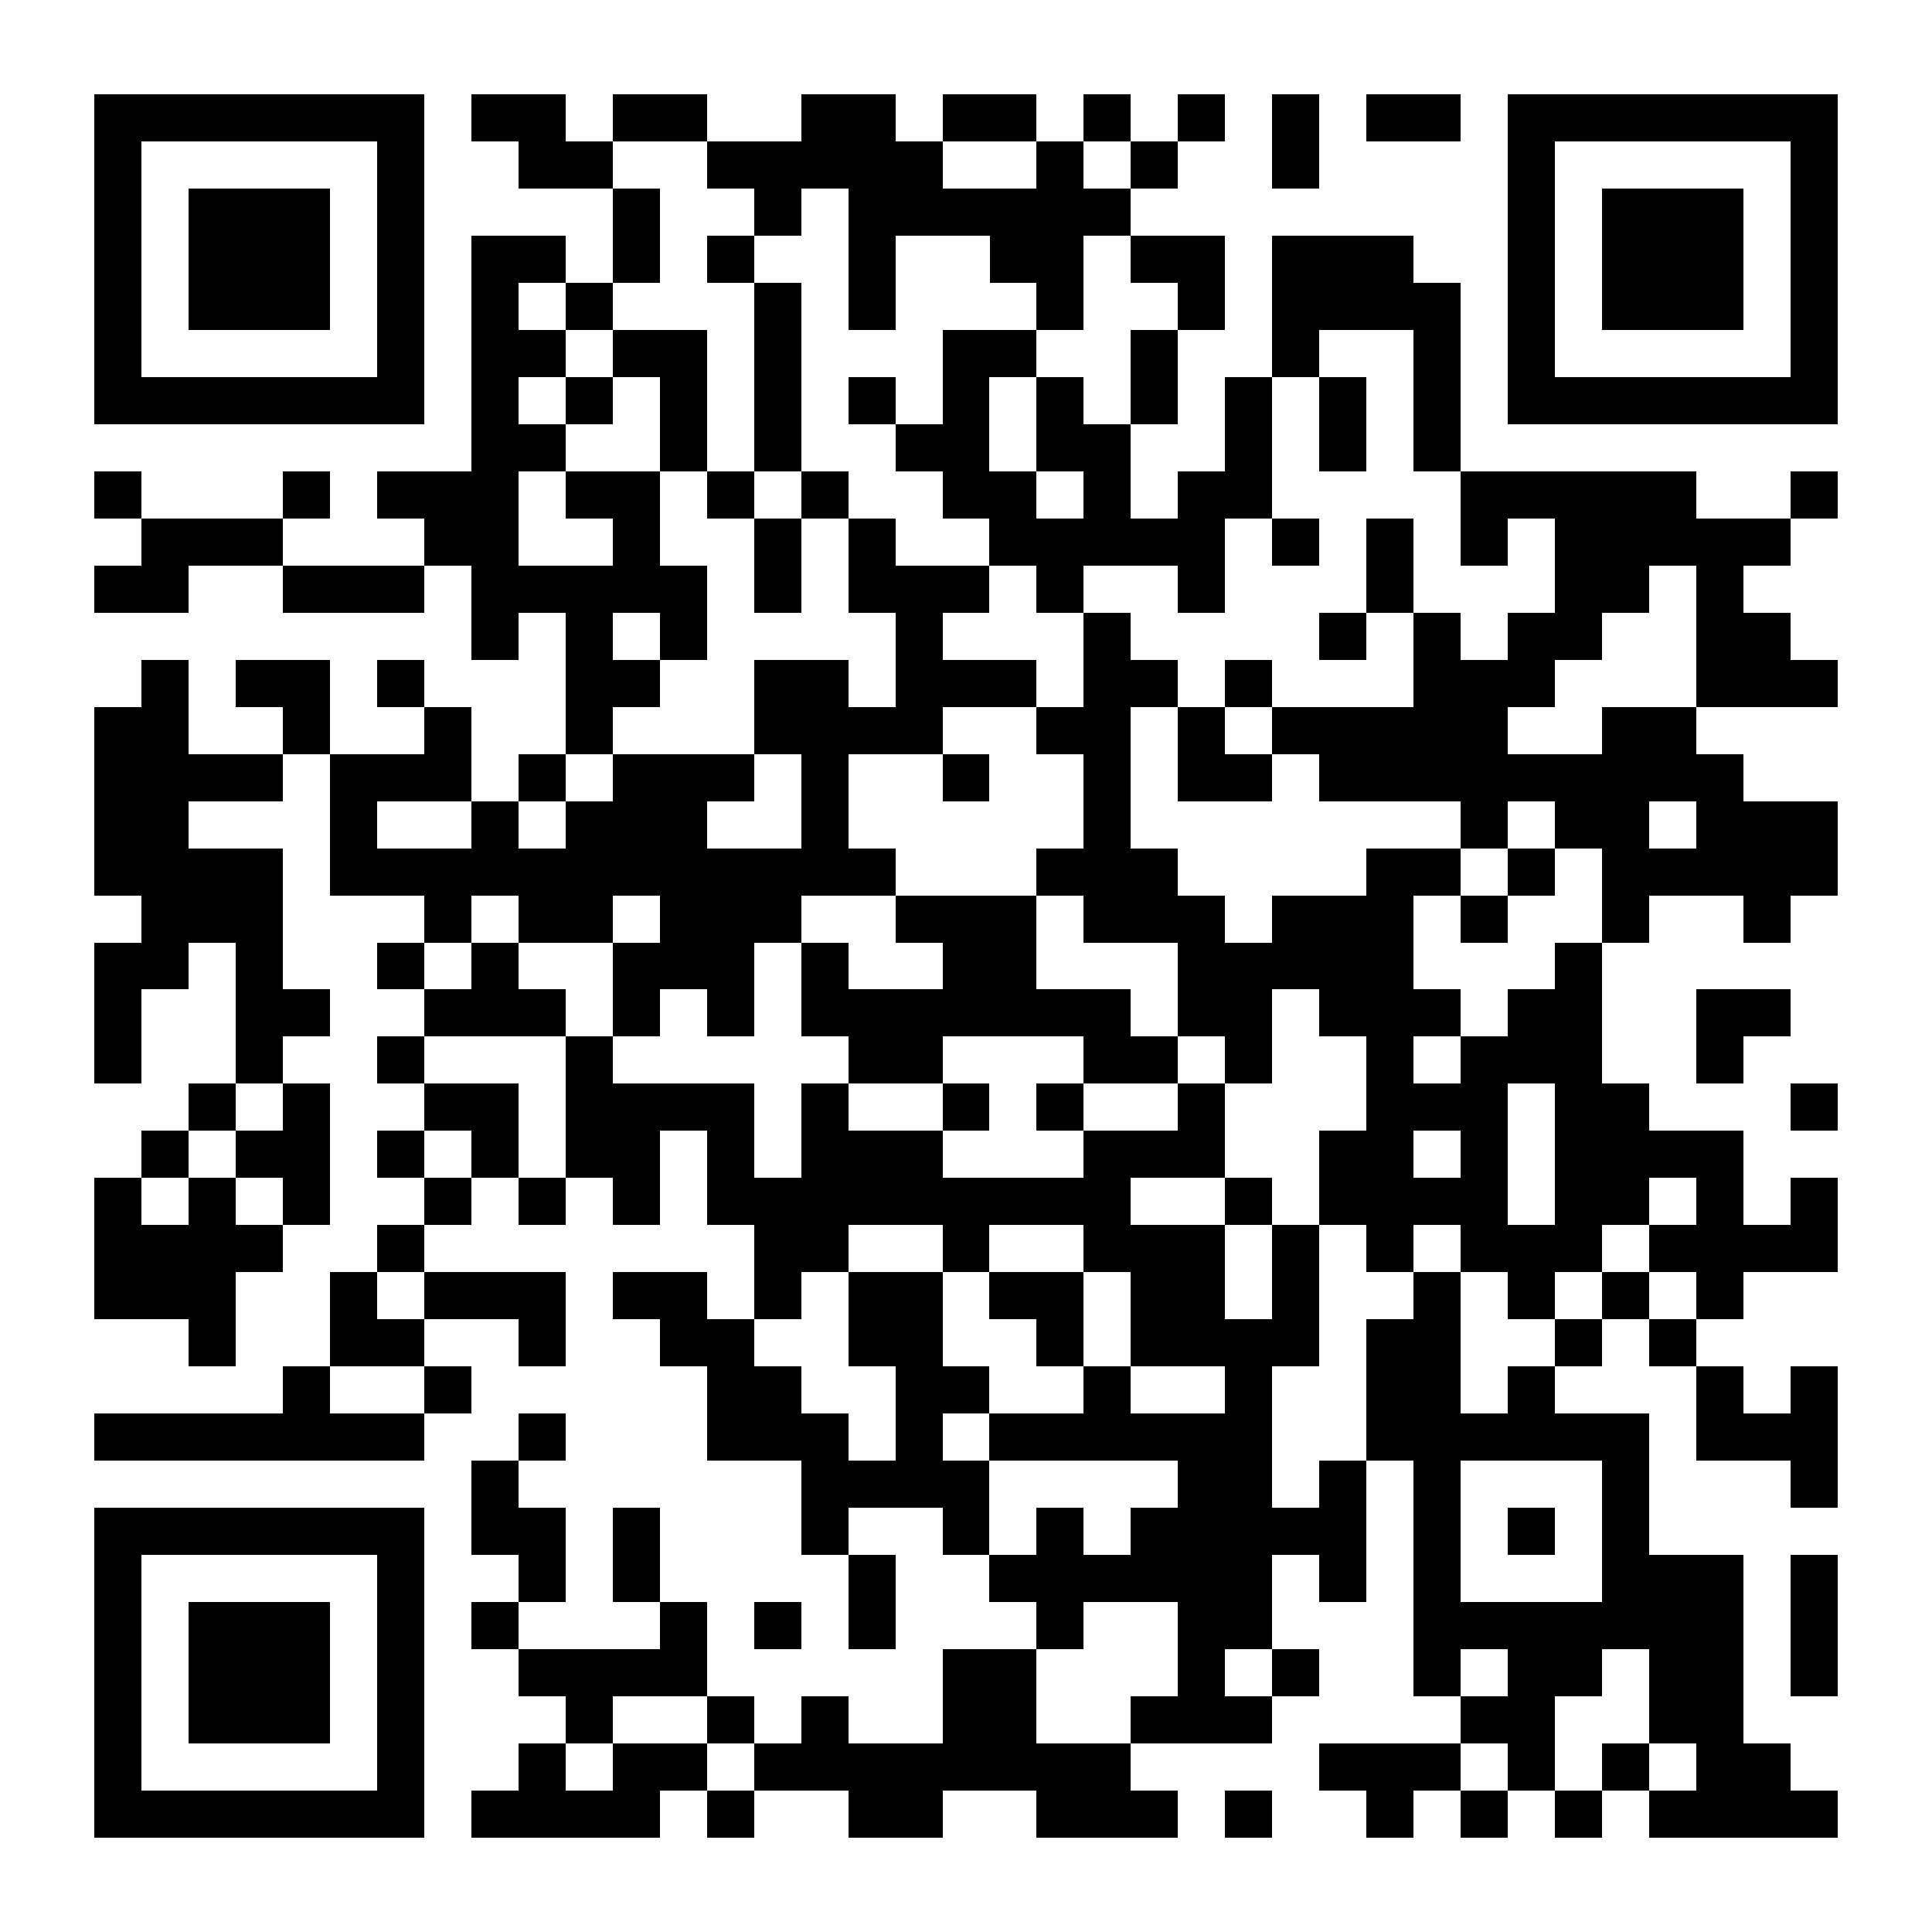 <?xml version="1.0" encoding="UTF-8"?>
<!DOCTYPE svg PUBLIC '-//W3C//DTD SVG 1.0//EN'
          'http://www.w3.org/TR/2001/REC-SVG-20010904/DTD/svg10.dtd'>
<svg fill="#fff" height="41" shape-rendering="crispEdges" style="fill: #fff;" viewBox="0 0 41 41" width="41" xmlns="http://www.w3.org/2000/svg" xmlns:xlink="http://www.w3.org/1999/xlink"
><path d="M0 0h41v41H0z"
  /><path d="M2 2.5h7m1 0h2m1 0h2m2 0h2m1 0h2m1 0h1m1 0h1m1 0h1m1 0h2m1 0h7M2 3.5h1m5 0h1m2 0h2m2 0h5m2 0h1m1 0h1m2 0h1m4 0h1m5 0h1M2 4.5h1m1 0h3m1 0h1m4 0h1m2 0h1m1 0h6m8 0h1m1 0h3m1 0h1M2 5.5h1m1 0h3m1 0h1m1 0h2m1 0h1m1 0h1m2 0h1m2 0h2m1 0h2m1 0h3m2 0h1m1 0h3m1 0h1M2 6.5h1m1 0h3m1 0h1m1 0h1m1 0h1m3 0h1m1 0h1m3 0h1m2 0h1m1 0h4m1 0h1m1 0h3m1 0h1M2 7.5h1m5 0h1m1 0h2m1 0h2m1 0h1m3 0h2m2 0h1m2 0h1m2 0h1m1 0h1m5 0h1M2 8.5h7m1 0h1m1 0h1m1 0h1m1 0h1m1 0h1m1 0h1m1 0h1m1 0h1m1 0h1m1 0h1m1 0h1m1 0h7M10 9.5h2m2 0h1m1 0h1m2 0h2m1 0h2m2 0h1m1 0h1m1 0h1M2 10.5h1m3 0h1m1 0h3m1 0h2m1 0h1m1 0h1m2 0h2m1 0h1m1 0h2m4 0h5m2 0h1M3 11.5h3m3 0h2m2 0h1m2 0h1m1 0h1m2 0h5m1 0h1m1 0h1m1 0h1m1 0h5M2 12.5h2m2 0h3m1 0h5m1 0h1m1 0h3m1 0h1m2 0h1m3 0h1m3 0h2m1 0h1M10 13.5h1m1 0h1m1 0h1m4 0h1m3 0h1m4 0h1m1 0h1m1 0h2m2 0h2M3 14.5h1m1 0h2m1 0h1m3 0h2m2 0h2m1 0h3m1 0h2m1 0h1m3 0h3m3 0h3M2 15.5h2m2 0h1m2 0h1m2 0h1m3 0h4m2 0h2m1 0h1m1 0h5m2 0h2M2 16.5h4m1 0h3m1 0h1m1 0h3m1 0h1m2 0h1m2 0h1m1 0h2m1 0h9M2 17.5h2m3 0h1m2 0h1m1 0h3m2 0h1m5 0h1m7 0h1m1 0h2m1 0h3M2 18.5h4m1 0h12m3 0h3m4 0h2m1 0h1m1 0h5M3 19.5h3m3 0h1m1 0h2m1 0h3m2 0h3m1 0h3m1 0h3m1 0h1m2 0h1m2 0h1M2 20.5h2m1 0h1m2 0h1m1 0h1m2 0h3m1 0h1m2 0h2m3 0h5m3 0h1M2 21.5h1m2 0h2m2 0h3m1 0h1m1 0h1m1 0h7m1 0h2m1 0h3m1 0h2m2 0h2M2 22.5h1m2 0h1m2 0h1m3 0h1m5 0h2m3 0h2m1 0h1m2 0h1m1 0h3m2 0h1M4 23.5h1m1 0h1m2 0h2m1 0h4m1 0h1m2 0h1m1 0h1m2 0h1m3 0h3m1 0h2m3 0h1M3 24.5h1m1 0h2m1 0h1m1 0h1m1 0h2m1 0h1m1 0h3m3 0h3m2 0h2m1 0h1m1 0h4M2 25.5h1m1 0h1m1 0h1m2 0h1m1 0h1m1 0h1m1 0h9m2 0h1m1 0h4m1 0h2m1 0h1m1 0h1M2 26.5h4m2 0h1m7 0h2m2 0h1m2 0h3m1 0h1m1 0h1m1 0h3m1 0h4M2 27.5h3m2 0h1m1 0h3m1 0h2m1 0h1m1 0h2m1 0h2m1 0h2m1 0h1m2 0h1m1 0h1m1 0h1m1 0h1M4 28.5h1m2 0h2m2 0h1m2 0h2m2 0h2m2 0h1m1 0h4m1 0h2m2 0h1m1 0h1M6 29.5h1m2 0h1m5 0h2m2 0h2m2 0h1m2 0h1m2 0h2m1 0h1m3 0h1m1 0h1M2 30.5h7m2 0h1m3 0h3m1 0h1m1 0h6m2 0h6m1 0h3M10 31.5h1m6 0h4m4 0h2m1 0h1m1 0h1m3 0h1m3 0h1M2 32.5h7m1 0h2m1 0h1m3 0h1m2 0h1m1 0h1m1 0h5m1 0h1m1 0h1m1 0h1M2 33.5h1m5 0h1m2 0h1m1 0h1m4 0h1m2 0h6m1 0h1m1 0h1m3 0h3m1 0h1M2 34.5h1m1 0h3m1 0h1m1 0h1m3 0h1m1 0h1m1 0h1m3 0h1m2 0h2m3 0h7m1 0h1M2 35.5h1m1 0h3m1 0h1m2 0h4m5 0h2m3 0h1m1 0h1m2 0h1m1 0h2m1 0h2m1 0h1M2 36.5h1m1 0h3m1 0h1m3 0h1m2 0h1m1 0h1m2 0h2m2 0h3m4 0h2m2 0h2M2 37.5h1m5 0h1m2 0h1m1 0h2m1 0h8m4 0h3m1 0h1m1 0h1m1 0h2M2 38.5h7m1 0h4m1 0h1m2 0h2m2 0h3m1 0h1m2 0h1m1 0h1m1 0h1m1 0h4" stroke="#000"
/></svg
>
